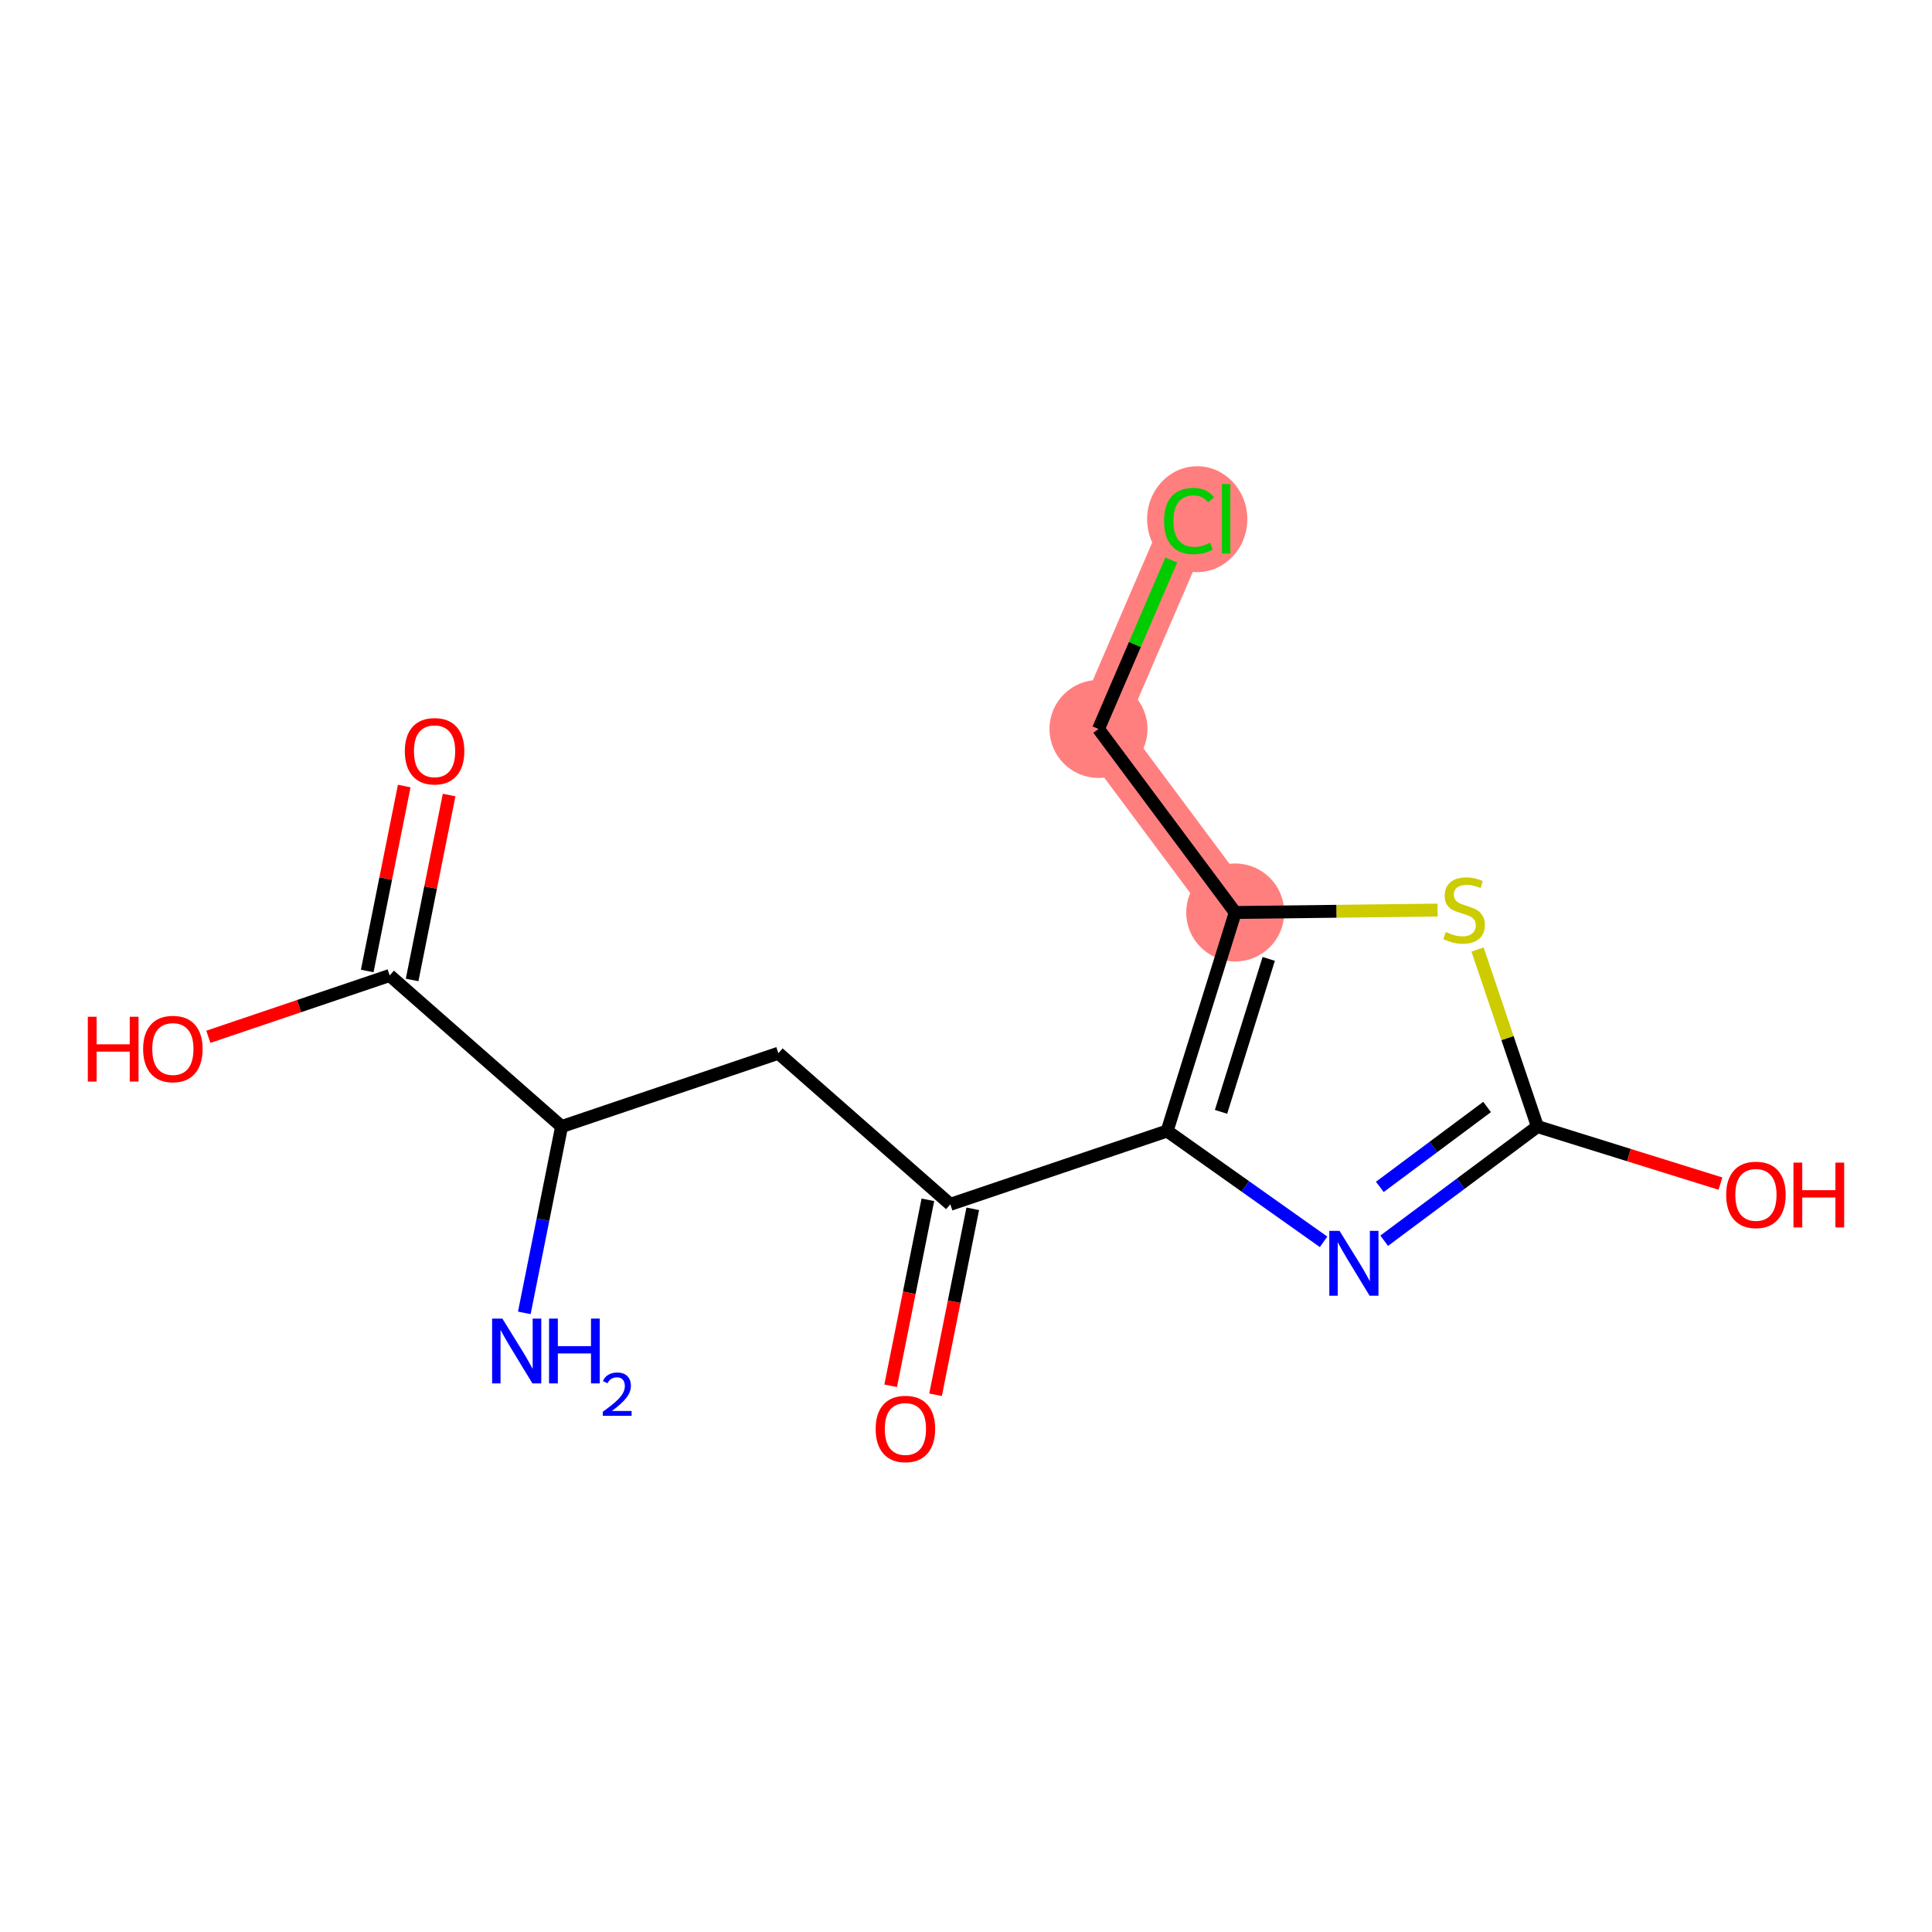 <?xml version='1.0' encoding='iso-8859-1'?>
<svg version='1.1' baseProfile='full'
              xmlns='http://www.w3.org/2000/svg'
                      xmlns:rdkit='http://www.rdkit.org/xml'
                      xmlns:xlink='http://www.w3.org/1999/xlink'
                  xml:space='preserve'
width='300px' height='300px' viewBox='0 0 300 300'>
<!-- END OF HEADER -->
<rect style='opacity:1.0;fill:#FFFFFF;stroke:none' width='300' height='300' x='0' y='0'> </rect>
<rect style='opacity:1.0;fill:#FFFFFF;stroke:none' width='300' height='300' x='0' y='0'> </rect>
<path d='M 191.806,141.691 L 170.573,113.192' style='fill:none;fill-rule:evenodd;stroke:#FF7F7F;stroke-width:7.6px;stroke-linecap:butt;stroke-linejoin:miter;stroke-opacity:1' />
<path d='M 170.573,113.192 L 184.638,80.554' style='fill:none;fill-rule:evenodd;stroke:#FF7F7F;stroke-width:7.6px;stroke-linecap:butt;stroke-linejoin:miter;stroke-opacity:1' />
<ellipse cx='191.806' cy='141.691' rx='7.108' ry='7.108'  style='fill:#FF7F7F;fill-rule:evenodd;stroke:#FF7F7F;stroke-width:1.0px;stroke-linecap:butt;stroke-linejoin:miter;stroke-opacity:1' />
<ellipse cx='170.573' cy='113.192' rx='7.108' ry='7.108'  style='fill:#FF7F7F;fill-rule:evenodd;stroke:#FF7F7F;stroke-width:1.0px;stroke-linecap:butt;stroke-linejoin:miter;stroke-opacity:1' />
<ellipse cx='185.903' cy='80.618' rx='7.278' ry='7.72'  style='fill:#FF7F7F;fill-rule:evenodd;stroke:#FF7F7F;stroke-width:1.0px;stroke-linecap:butt;stroke-linejoin:miter;stroke-opacity:1' />
<path class='bond-0 atom-0 atom-1' d='M 81.416,203.86 L 84.31,189.396' style='fill:none;fill-rule:evenodd;stroke:#0000FF;stroke-width:2.0px;stroke-linecap:butt;stroke-linejoin:miter;stroke-opacity:1' />
<path class='bond-0 atom-0 atom-1' d='M 84.31,189.396 L 87.203,174.932' style='fill:none;fill-rule:evenodd;stroke:#000000;stroke-width:2.0px;stroke-linecap:butt;stroke-linejoin:miter;stroke-opacity:1' />
<path class='bond-1 atom-1 atom-2' d='M 87.203,174.932 L 120.869,163.545' style='fill:none;fill-rule:evenodd;stroke:#000000;stroke-width:2.0px;stroke-linecap:butt;stroke-linejoin:miter;stroke-opacity:1' />
<path class='bond-12 atom-1 atom-13' d='M 87.203,174.932 L 60.509,151.47' style='fill:none;fill-rule:evenodd;stroke:#000000;stroke-width:2.0px;stroke-linecap:butt;stroke-linejoin:miter;stroke-opacity:1' />
<path class='bond-2 atom-2 atom-3' d='M 120.869,163.545 L 147.564,187.008' style='fill:none;fill-rule:evenodd;stroke:#000000;stroke-width:2.0px;stroke-linecap:butt;stroke-linejoin:miter;stroke-opacity:1' />
<path class='bond-3 atom-3 atom-4' d='M 144.079,186.31 L 141.191,200.746' style='fill:none;fill-rule:evenodd;stroke:#000000;stroke-width:2.0px;stroke-linecap:butt;stroke-linejoin:miter;stroke-opacity:1' />
<path class='bond-3 atom-3 atom-4' d='M 141.191,200.746 L 138.303,215.182' style='fill:none;fill-rule:evenodd;stroke:#FF0000;stroke-width:2.0px;stroke-linecap:butt;stroke-linejoin:miter;stroke-opacity:1' />
<path class='bond-3 atom-3 atom-4' d='M 151.049,187.705 L 148.161,202.14' style='fill:none;fill-rule:evenodd;stroke:#000000;stroke-width:2.0px;stroke-linecap:butt;stroke-linejoin:miter;stroke-opacity:1' />
<path class='bond-3 atom-3 atom-4' d='M 148.161,202.14 L 145.273,216.576' style='fill:none;fill-rule:evenodd;stroke:#FF0000;stroke-width:2.0px;stroke-linecap:butt;stroke-linejoin:miter;stroke-opacity:1' />
<path class='bond-4 atom-3 atom-5' d='M 147.564,187.008 L 181.23,175.621' style='fill:none;fill-rule:evenodd;stroke:#000000;stroke-width:2.0px;stroke-linecap:butt;stroke-linejoin:miter;stroke-opacity:1' />
<path class='bond-5 atom-5 atom-6' d='M 181.23,175.621 L 193.377,184.226' style='fill:none;fill-rule:evenodd;stroke:#000000;stroke-width:2.0px;stroke-linecap:butt;stroke-linejoin:miter;stroke-opacity:1' />
<path class='bond-5 atom-5 atom-6' d='M 193.377,184.226 L 205.525,192.831' style='fill:none;fill-rule:evenodd;stroke:#0000FF;stroke-width:2.0px;stroke-linecap:butt;stroke-linejoin:miter;stroke-opacity:1' />
<path class='bond-15 atom-10 atom-5' d='M 191.806,141.691 L 181.23,175.621' style='fill:none;fill-rule:evenodd;stroke:#000000;stroke-width:2.0px;stroke-linecap:butt;stroke-linejoin:miter;stroke-opacity:1' />
<path class='bond-15 atom-10 atom-5' d='M 197.006,148.896 L 189.602,172.647' style='fill:none;fill-rule:evenodd;stroke:#000000;stroke-width:2.0px;stroke-linecap:butt;stroke-linejoin:miter;stroke-opacity:1' />
<path class='bond-6 atom-6 atom-7' d='M 214.936,192.659 L 226.833,183.795' style='fill:none;fill-rule:evenodd;stroke:#0000FF;stroke-width:2.0px;stroke-linecap:butt;stroke-linejoin:miter;stroke-opacity:1' />
<path class='bond-6 atom-6 atom-7' d='M 226.833,183.795 L 238.73,174.931' style='fill:none;fill-rule:evenodd;stroke:#000000;stroke-width:2.0px;stroke-linecap:butt;stroke-linejoin:miter;stroke-opacity:1' />
<path class='bond-6 atom-6 atom-7' d='M 214.258,184.3 L 222.586,178.095' style='fill:none;fill-rule:evenodd;stroke:#0000FF;stroke-width:2.0px;stroke-linecap:butt;stroke-linejoin:miter;stroke-opacity:1' />
<path class='bond-6 atom-6 atom-7' d='M 222.586,178.095 L 230.914,171.891' style='fill:none;fill-rule:evenodd;stroke:#000000;stroke-width:2.0px;stroke-linecap:butt;stroke-linejoin:miter;stroke-opacity:1' />
<path class='bond-7 atom-7 atom-8' d='M 238.73,174.931 L 252.94,179.361' style='fill:none;fill-rule:evenodd;stroke:#000000;stroke-width:2.0px;stroke-linecap:butt;stroke-linejoin:miter;stroke-opacity:1' />
<path class='bond-7 atom-7 atom-8' d='M 252.94,179.361 L 267.151,183.791' style='fill:none;fill-rule:evenodd;stroke:#FF0000;stroke-width:2.0px;stroke-linecap:butt;stroke-linejoin:miter;stroke-opacity:1' />
<path class='bond-8 atom-7 atom-9' d='M 238.73,174.931 L 234.081,161.187' style='fill:none;fill-rule:evenodd;stroke:#000000;stroke-width:2.0px;stroke-linecap:butt;stroke-linejoin:miter;stroke-opacity:1' />
<path class='bond-8 atom-7 atom-9' d='M 234.081,161.187 L 229.432,147.442' style='fill:none;fill-rule:evenodd;stroke:#CCCC00;stroke-width:2.0px;stroke-linecap:butt;stroke-linejoin:miter;stroke-opacity:1' />
<path class='bond-9 atom-9 atom-10' d='M 223.228,141.315 L 207.517,141.503' style='fill:none;fill-rule:evenodd;stroke:#CCCC00;stroke-width:2.0px;stroke-linecap:butt;stroke-linejoin:miter;stroke-opacity:1' />
<path class='bond-9 atom-9 atom-10' d='M 207.517,141.503 L 191.806,141.691' style='fill:none;fill-rule:evenodd;stroke:#000000;stroke-width:2.0px;stroke-linecap:butt;stroke-linejoin:miter;stroke-opacity:1' />
<path class='bond-10 atom-10 atom-11' d='M 191.806,141.691 L 170.573,113.192' style='fill:none;fill-rule:evenodd;stroke:#000000;stroke-width:2.0px;stroke-linecap:butt;stroke-linejoin:miter;stroke-opacity:1' />
<path class='bond-11 atom-11 atom-12' d='M 170.573,113.192 L 176.224,100.078' style='fill:none;fill-rule:evenodd;stroke:#000000;stroke-width:2.0px;stroke-linecap:butt;stroke-linejoin:miter;stroke-opacity:1' />
<path class='bond-11 atom-11 atom-12' d='M 176.224,100.078 L 181.875,86.965' style='fill:none;fill-rule:evenodd;stroke:#00CC00;stroke-width:2.0px;stroke-linecap:butt;stroke-linejoin:miter;stroke-opacity:1' />
<path class='bond-13 atom-13 atom-14' d='M 63.994,152.167 L 66.866,137.81' style='fill:none;fill-rule:evenodd;stroke:#000000;stroke-width:2.0px;stroke-linecap:butt;stroke-linejoin:miter;stroke-opacity:1' />
<path class='bond-13 atom-13 atom-14' d='M 66.866,137.81 L 69.739,123.452' style='fill:none;fill-rule:evenodd;stroke:#FF0000;stroke-width:2.0px;stroke-linecap:butt;stroke-linejoin:miter;stroke-opacity:1' />
<path class='bond-13 atom-13 atom-14' d='M 57.024,150.773 L 59.896,136.415' style='fill:none;fill-rule:evenodd;stroke:#000000;stroke-width:2.0px;stroke-linecap:butt;stroke-linejoin:miter;stroke-opacity:1' />
<path class='bond-13 atom-13 atom-14' d='M 59.896,136.415 L 62.769,122.058' style='fill:none;fill-rule:evenodd;stroke:#FF0000;stroke-width:2.0px;stroke-linecap:butt;stroke-linejoin:miter;stroke-opacity:1' />
<path class='bond-14 atom-13 atom-15' d='M 60.509,151.47 L 46.43,156.232' style='fill:none;fill-rule:evenodd;stroke:#000000;stroke-width:2.0px;stroke-linecap:butt;stroke-linejoin:miter;stroke-opacity:1' />
<path class='bond-14 atom-13 atom-15' d='M 46.43,156.232 L 32.352,160.993' style='fill:none;fill-rule:evenodd;stroke:#FF0000;stroke-width:2.0px;stroke-linecap:butt;stroke-linejoin:miter;stroke-opacity:1' />
<path  class='atom-0' d='M 78.007 204.749
L 81.305 210.08
Q 81.632 210.606, 82.158 211.558
Q 82.684 212.511, 82.712 212.568
L 82.712 204.749
L 84.049 204.749
L 84.049 214.814
L 82.67 214.814
L 79.13 208.985
Q 78.718 208.303, 78.277 207.521
Q 77.85 206.739, 77.722 206.497
L 77.722 214.814
L 76.415 214.814
L 76.415 204.749
L 78.007 204.749
' fill='#0000FF'/>
<path  class='atom-0' d='M 85.257 204.749
L 86.622 204.749
L 86.622 209.028
L 91.768 209.028
L 91.768 204.749
L 93.132 204.749
L 93.132 214.814
L 91.768 214.814
L 91.768 210.165
L 86.622 210.165
L 86.622 214.814
L 85.257 214.814
L 85.257 204.749
' fill='#0000FF'/>
<path  class='atom-0' d='M 93.62 214.461
Q 93.864 213.832, 94.446 213.485
Q 95.028 213.128, 95.835 213.128
Q 96.838 213.128, 97.401 213.672
Q 97.964 214.217, 97.964 215.183
Q 97.964 216.168, 97.233 217.088
Q 96.51 218.007, 95.009 219.095
L 98.077 219.095
L 98.077 219.846
L 93.602 219.846
L 93.602 219.217
Q 94.84 218.335, 95.572 217.679
Q 96.313 217.022, 96.67 216.431
Q 97.026 215.84, 97.026 215.23
Q 97.026 214.592, 96.707 214.235
Q 96.388 213.879, 95.835 213.879
Q 95.3 213.879, 94.943 214.095
Q 94.587 214.31, 94.333 214.789
L 93.62 214.461
' fill='#0000FF'/>
<path  class='atom-4' d='M 135.972 221.885
Q 135.972 219.468, 137.166 218.118
Q 138.36 216.767, 140.592 216.767
Q 142.824 216.767, 144.018 218.118
Q 145.212 219.468, 145.212 221.885
Q 145.212 224.33, 144.004 225.723
Q 142.795 227.102, 140.592 227.102
Q 138.374 227.102, 137.166 225.723
Q 135.972 224.345, 135.972 221.885
M 140.592 225.965
Q 142.127 225.965, 142.952 224.942
Q 143.791 223.904, 143.791 221.885
Q 143.791 219.909, 142.952 218.914
Q 142.127 217.905, 140.592 217.905
Q 139.057 217.905, 138.218 218.9
Q 137.393 219.895, 137.393 221.885
Q 137.393 223.918, 138.218 224.942
Q 139.057 225.965, 140.592 225.965
' fill='#FF0000'/>
<path  class='atom-6' d='M 208.006 191.132
L 211.304 196.463
Q 211.631 196.989, 212.157 197.941
Q 212.683 198.894, 212.711 198.951
L 212.711 191.132
L 214.047 191.132
L 214.047 201.197
L 212.668 201.197
L 209.129 195.368
Q 208.716 194.686, 208.276 193.904
Q 207.849 193.122, 207.721 192.88
L 207.721 201.197
L 206.413 201.197
L 206.413 191.132
L 208.006 191.132
' fill='#0000FF'/>
<path  class='atom-8' d='M 268.039 185.536
Q 268.039 183.119, 269.234 181.769
Q 270.428 180.418, 272.66 180.418
Q 274.891 180.418, 276.086 181.769
Q 277.28 183.119, 277.28 185.536
Q 277.28 187.981, 276.071 189.374
Q 274.863 190.753, 272.66 190.753
Q 270.442 190.753, 269.234 189.374
Q 268.039 187.996, 268.039 185.536
M 272.66 189.616
Q 274.195 189.616, 275.019 188.593
Q 275.858 187.555, 275.858 185.536
Q 275.858 183.56, 275.019 182.565
Q 274.195 181.556, 272.66 181.556
Q 271.124 181.556, 270.286 182.551
Q 269.461 183.546, 269.461 185.536
Q 269.461 187.569, 270.286 188.593
Q 271.124 189.616, 272.66 189.616
' fill='#FF0000'/>
<path  class='atom-8' d='M 278.488 180.532
L 279.853 180.532
L 279.853 184.811
L 284.999 184.811
L 284.999 180.532
L 286.364 180.532
L 286.364 190.597
L 284.999 190.597
L 284.999 185.948
L 279.853 185.948
L 279.853 190.597
L 278.488 190.597
L 278.488 180.532
' fill='#FF0000'/>
<path  class='atom-9' d='M 224.5 144.72
Q 224.614 144.762, 225.083 144.961
Q 225.552 145.16, 226.064 145.288
Q 226.59 145.402, 227.102 145.402
Q 228.054 145.402, 228.609 144.947
Q 229.163 144.478, 229.163 143.668
Q 229.163 143.113, 228.879 142.772
Q 228.609 142.431, 228.182 142.246
Q 227.756 142.061, 227.045 141.848
Q 226.149 141.578, 225.609 141.322
Q 225.083 141.066, 224.699 140.526
Q 224.33 139.986, 224.33 139.076
Q 224.33 137.811, 225.182 137.029
Q 226.05 136.247, 227.756 136.247
Q 228.921 136.247, 230.243 136.802
L 229.916 137.896
Q 228.708 137.399, 227.798 137.399
Q 226.817 137.399, 226.277 137.811
Q 225.737 138.209, 225.751 138.905
Q 225.751 139.446, 226.021 139.773
Q 226.306 140.1, 226.704 140.284
Q 227.116 140.469, 227.798 140.682
Q 228.708 140.967, 229.248 141.251
Q 229.788 141.535, 230.172 142.118
Q 230.57 142.687, 230.57 143.668
Q 230.57 145.061, 229.632 145.814
Q 228.708 146.554, 227.158 146.554
Q 226.263 146.554, 225.581 146.355
Q 224.912 146.17, 224.116 145.843
L 224.5 144.72
' fill='#CCCC00'/>
<path  class='atom-12' d='M 180.757 80.902
Q 180.757 78.4, 181.923 77.092
Q 183.103 75.77, 185.335 75.77
Q 187.41 75.77, 188.519 77.234
L 187.581 78.002
Q 186.771 76.936, 185.335 76.936
Q 183.814 76.936, 183.003 77.959
Q 182.207 78.969, 182.207 80.902
Q 182.207 82.892, 183.032 83.916
Q 183.871 84.939, 185.491 84.939
Q 186.6 84.939, 187.894 84.271
L 188.292 85.337
Q 187.766 85.678, 186.97 85.877
Q 186.174 86.076, 185.292 86.076
Q 183.103 86.076, 181.923 84.74
Q 180.757 83.404, 180.757 80.902
' fill='#00CC00'/>
<path  class='atom-12' d='M 189.742 75.159
L 191.05 75.159
L 191.05 85.949
L 189.742 85.949
L 189.742 75.159
' fill='#00CC00'/>
<path  class='atom-14' d='M 62.861 116.649
Q 62.861 114.232, 64.055 112.882
Q 65.249 111.531, 67.481 111.531
Q 69.713 111.531, 70.907 112.882
Q 72.101 114.232, 72.101 116.649
Q 72.101 119.094, 70.893 120.487
Q 69.684 121.866, 67.481 121.866
Q 65.263 121.866, 64.055 120.487
Q 62.861 119.108, 62.861 116.649
M 67.481 120.729
Q 69.016 120.729, 69.841 119.706
Q 70.679 118.668, 70.679 116.649
Q 70.679 114.673, 69.841 113.678
Q 69.016 112.669, 67.481 112.669
Q 65.945 112.669, 65.107 113.664
Q 64.282 114.659, 64.282 116.649
Q 64.282 118.682, 65.107 119.706
Q 65.945 120.729, 67.481 120.729
' fill='#FF0000'/>
<path  class='atom-15' d='M 13.636 157.881
L 15.001 157.881
L 15.001 162.16
L 20.147 162.16
L 20.147 157.881
L 21.512 157.881
L 21.512 167.946
L 20.147 167.946
L 20.147 163.297
L 15.001 163.297
L 15.001 167.946
L 13.636 167.946
L 13.636 157.881
' fill='#FF0000'/>
<path  class='atom-15' d='M 22.223 162.885
Q 22.223 160.468, 23.417 159.118
Q 24.611 157.767, 26.843 157.767
Q 29.075 157.767, 30.269 159.118
Q 31.463 160.468, 31.463 162.885
Q 31.463 165.33, 30.255 166.723
Q 29.046 168.102, 26.843 168.102
Q 24.625 168.102, 23.417 166.723
Q 22.223 165.344, 22.223 162.885
M 26.843 166.965
Q 28.378 166.965, 29.203 165.941
Q 30.041 164.904, 30.041 162.885
Q 30.041 160.909, 29.203 159.914
Q 28.378 158.905, 26.843 158.905
Q 25.308 158.905, 24.469 159.9
Q 23.644 160.895, 23.644 162.885
Q 23.644 164.918, 24.469 165.941
Q 25.308 166.965, 26.843 166.965
' fill='#FF0000'/>
</svg>
